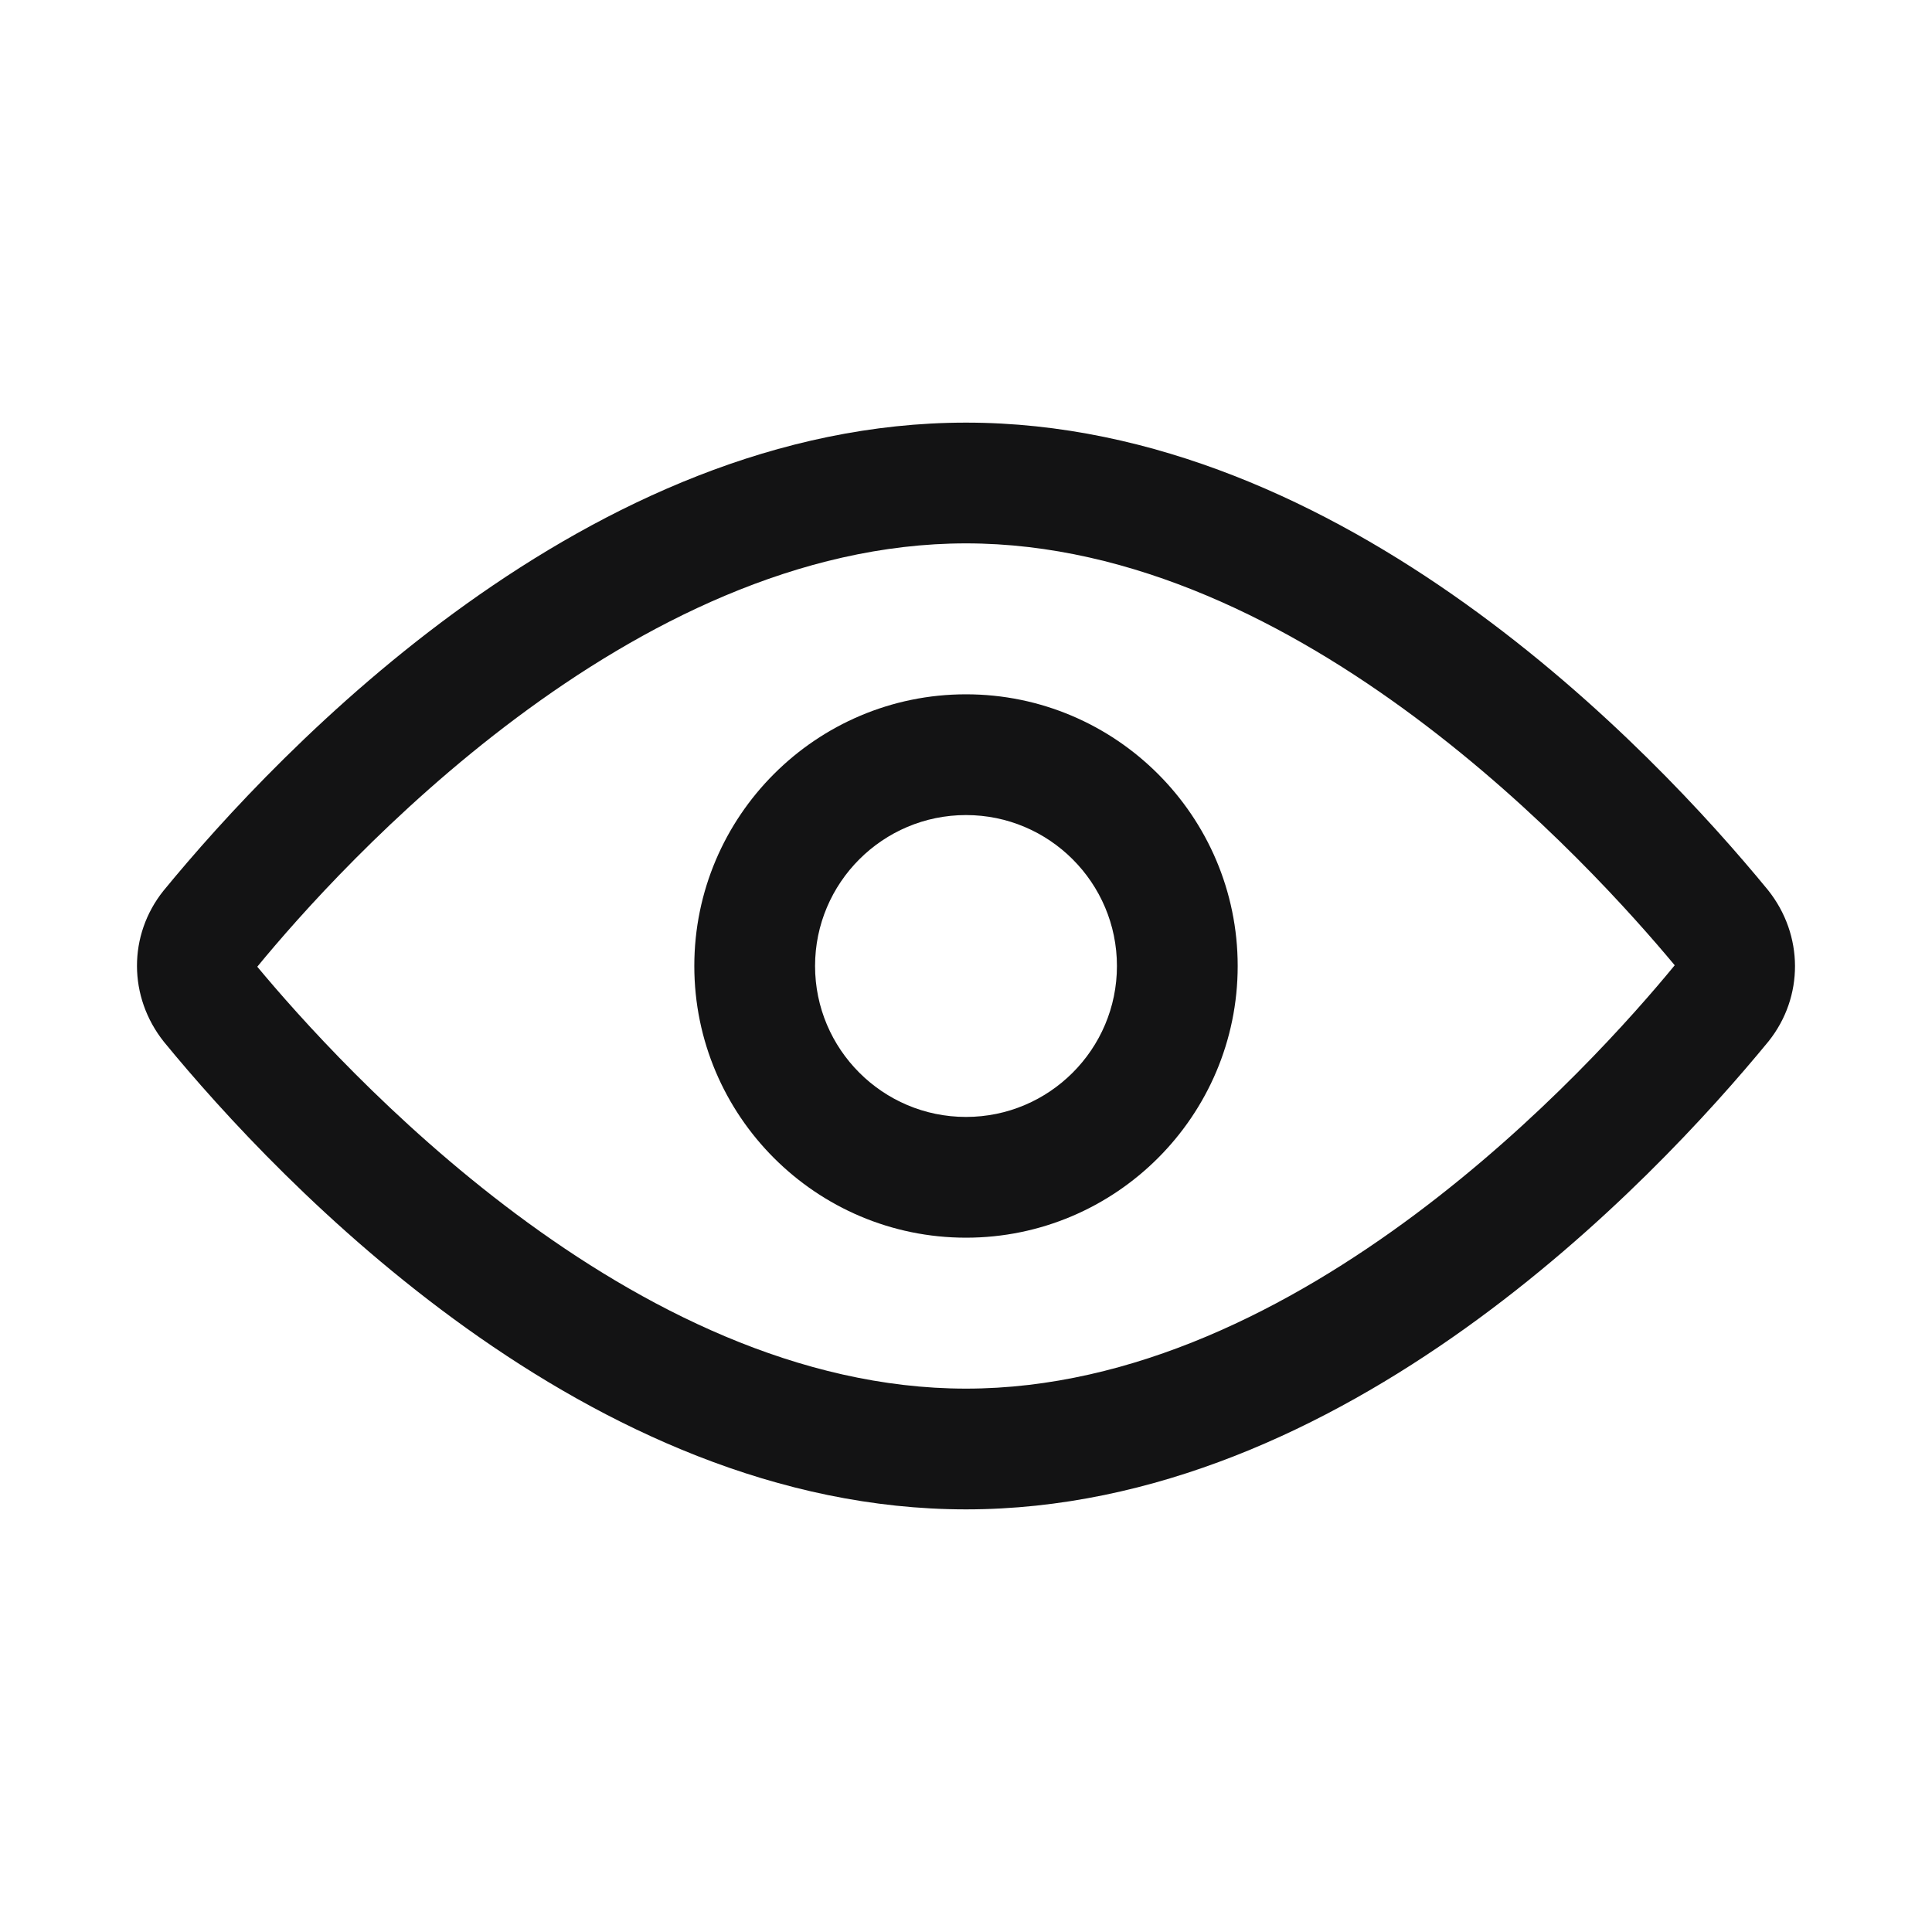 <svg width="24" height="24" viewBox="0 0 24 24" fill="none" xmlns="http://www.w3.org/2000/svg">
<path d="M12 18.75C7.31 18.75 3.47 14.689 2.037 12.943C1.591 12.384 1.591 11.616 2.03 11.066C3.47 9.311 7.311 5.25 12 5.25C16.691 5.25 20.53 9.311 21.963 11.057C22.408 11.615 22.409 12.384 21.971 12.934C20.53 14.689 16.689 18.75 12 18.75ZM12 6.75C7.837 6.75 4.209 10.775 3.196 12.009C4.209 13.225 7.837 17.25 12 17.25C16.163 17.25 19.791 13.225 20.804 11.991C19.791 10.775 16.164 6.75 12 6.75Z" fill="#131314"/>
<path d="M12 15.375C10.139 15.375 8.625 13.861 8.625 12C8.625 10.139 10.139 8.625 12 8.625C13.861 8.625 15.375 10.139 15.375 12C15.375 13.861 13.861 15.375 12 15.375ZM12 10.125C10.966 10.125 10.125 10.966 10.125 12C10.125 13.034 10.966 13.875 12 13.875C13.034 13.875 13.875 13.034 13.875 12C13.875 10.966 13.034 10.125 12 10.125Z" fill="#131314"/>
</svg>
